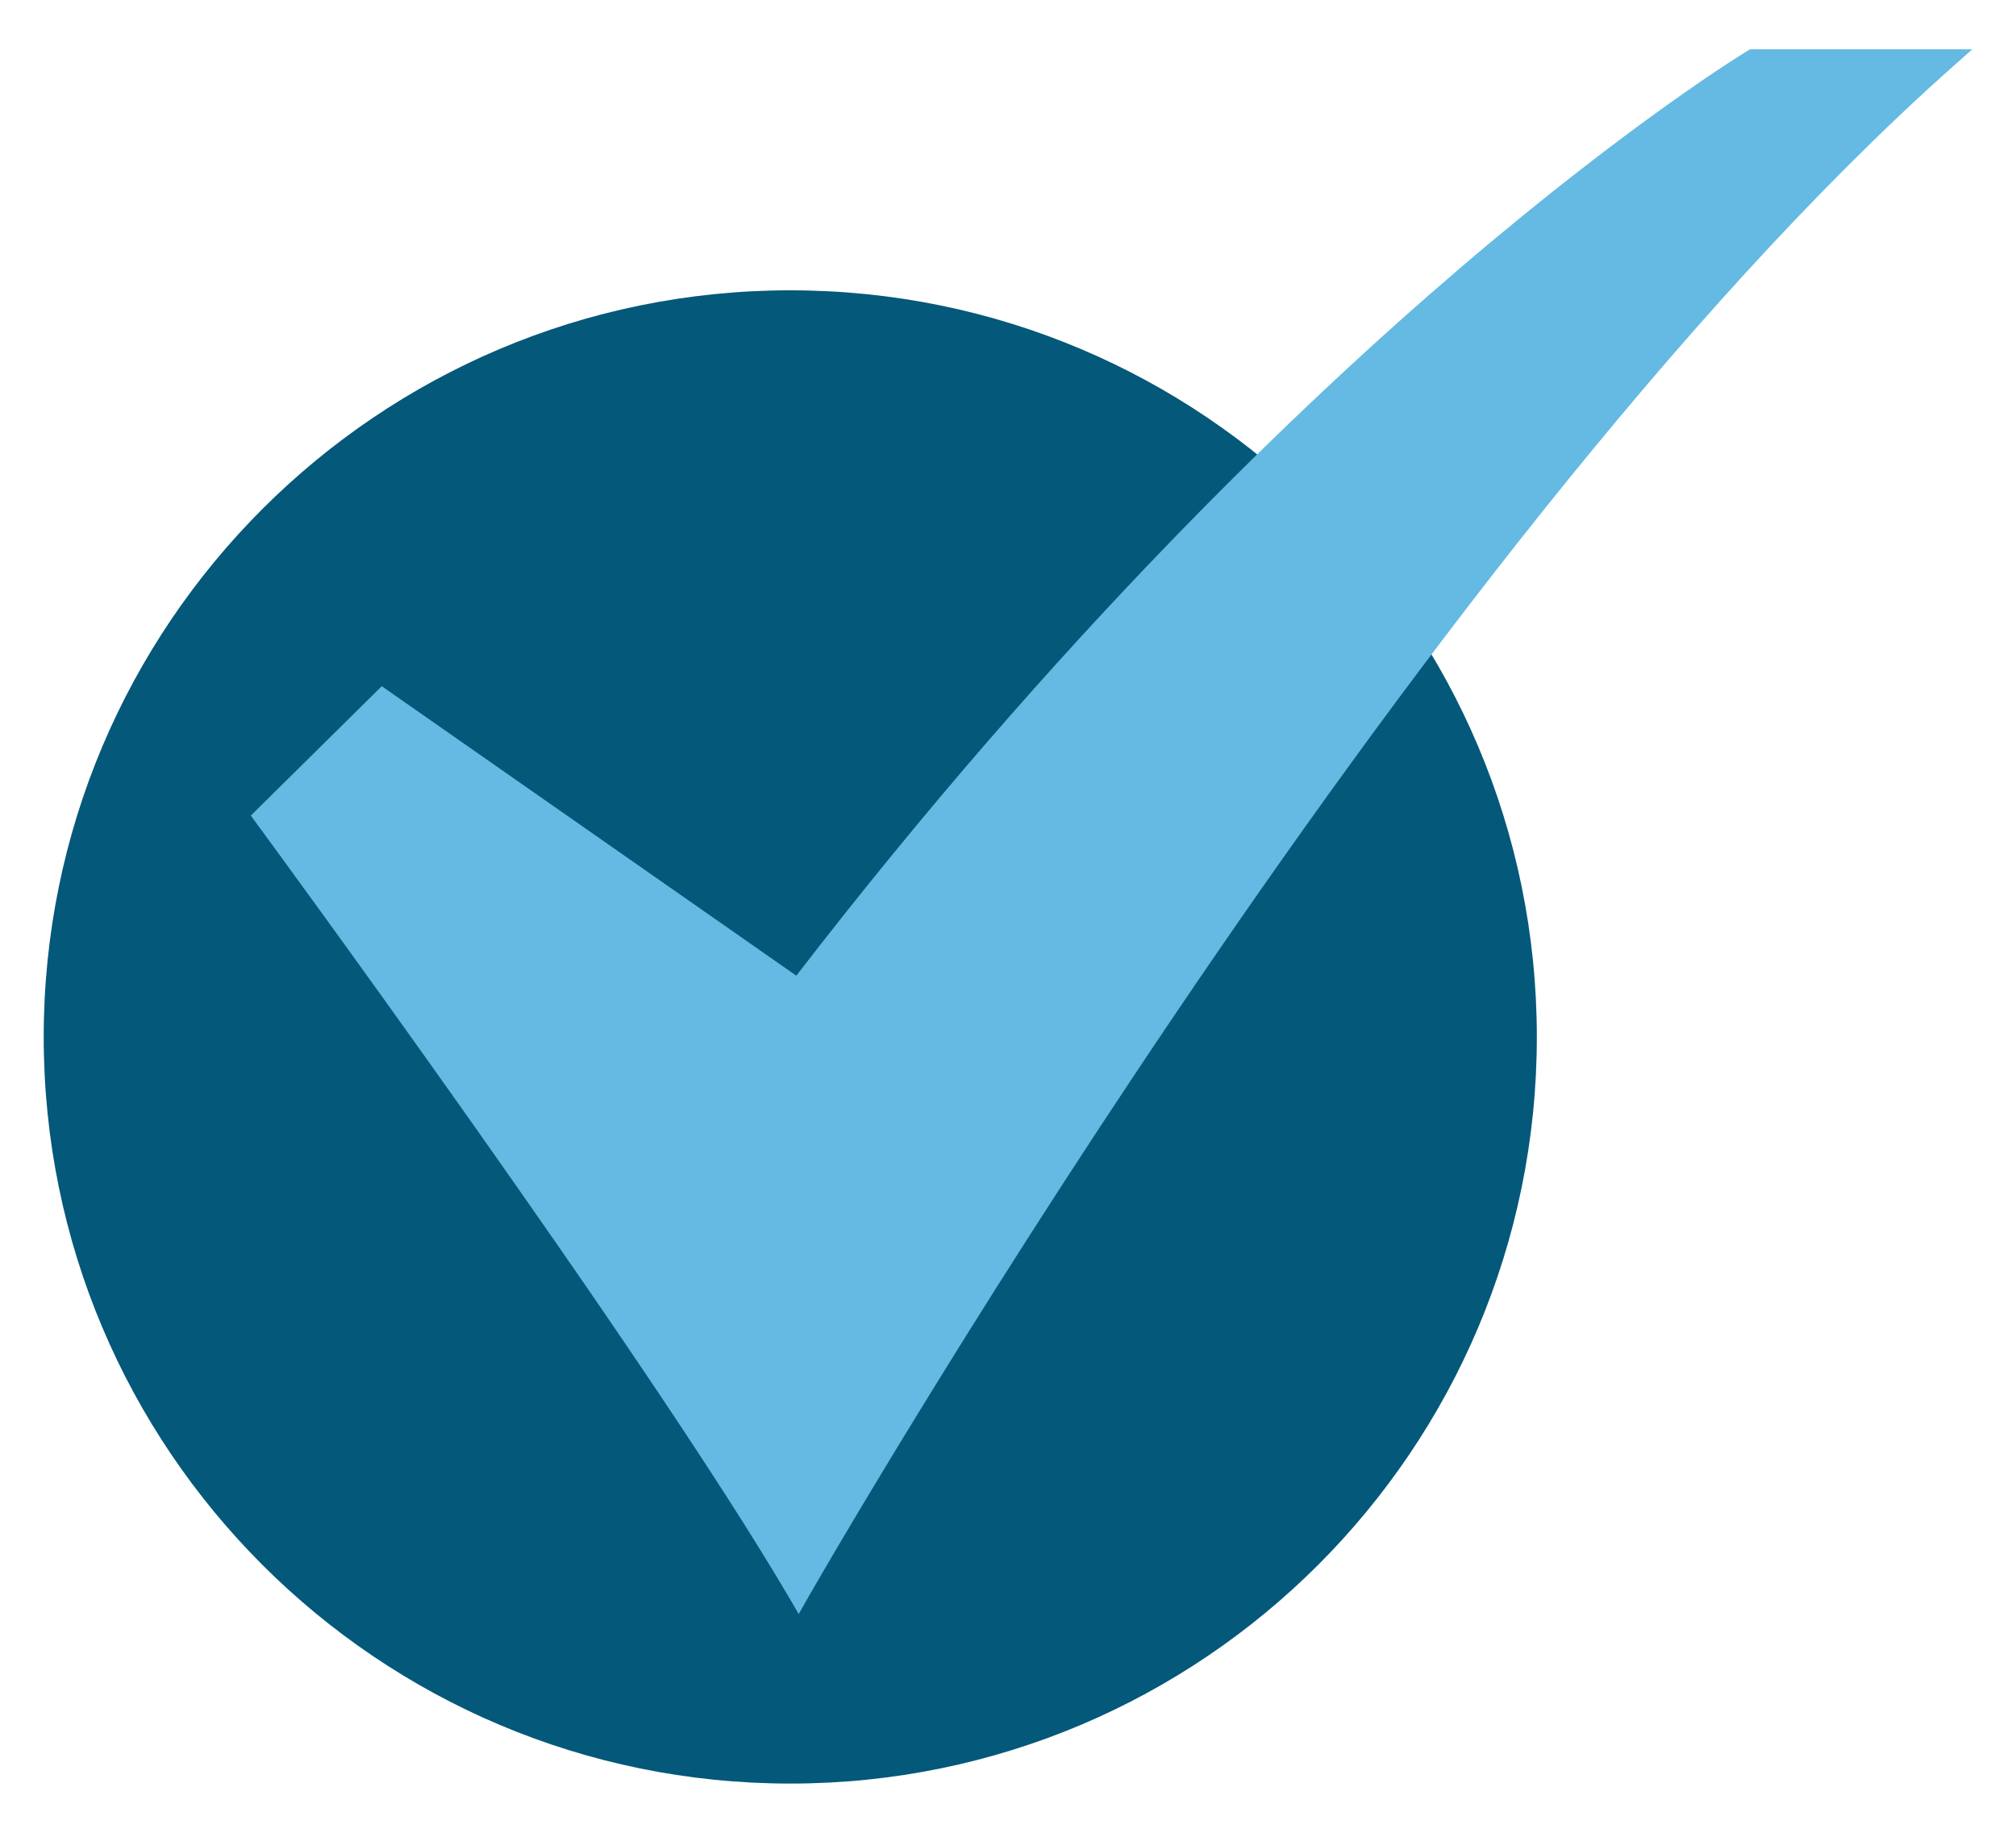 <svg width="22" height="20" viewBox="0 0 22 20" fill="none" xmlns="http://www.w3.org/2000/svg">
<path d="M8.624 19.463C13.123 19.463 16.771 15.815 16.771 11.316C16.771 6.816 13.123 3.168 8.624 3.168C4.125 3.168 0.477 6.816 0.477 11.316C0.477 15.815 4.125 19.463 8.624 19.463Z" fill="#04587A"/>
<path d="M8.716 17.613L8.613 17.436C7.034 14.747 2.84 9.04 2.797 8.982L2.737 8.9L4.166 7.488L8.69 10.647C11.538 6.951 14.195 4.412 15.928 2.93C17.824 1.308 19.058 0.562 19.071 0.554L19.099 0.538H21.523L21.291 0.744C15.336 6.048 8.882 17.322 8.817 17.435L8.716 17.613Z" fill="#64BAE2"/>
</svg>

